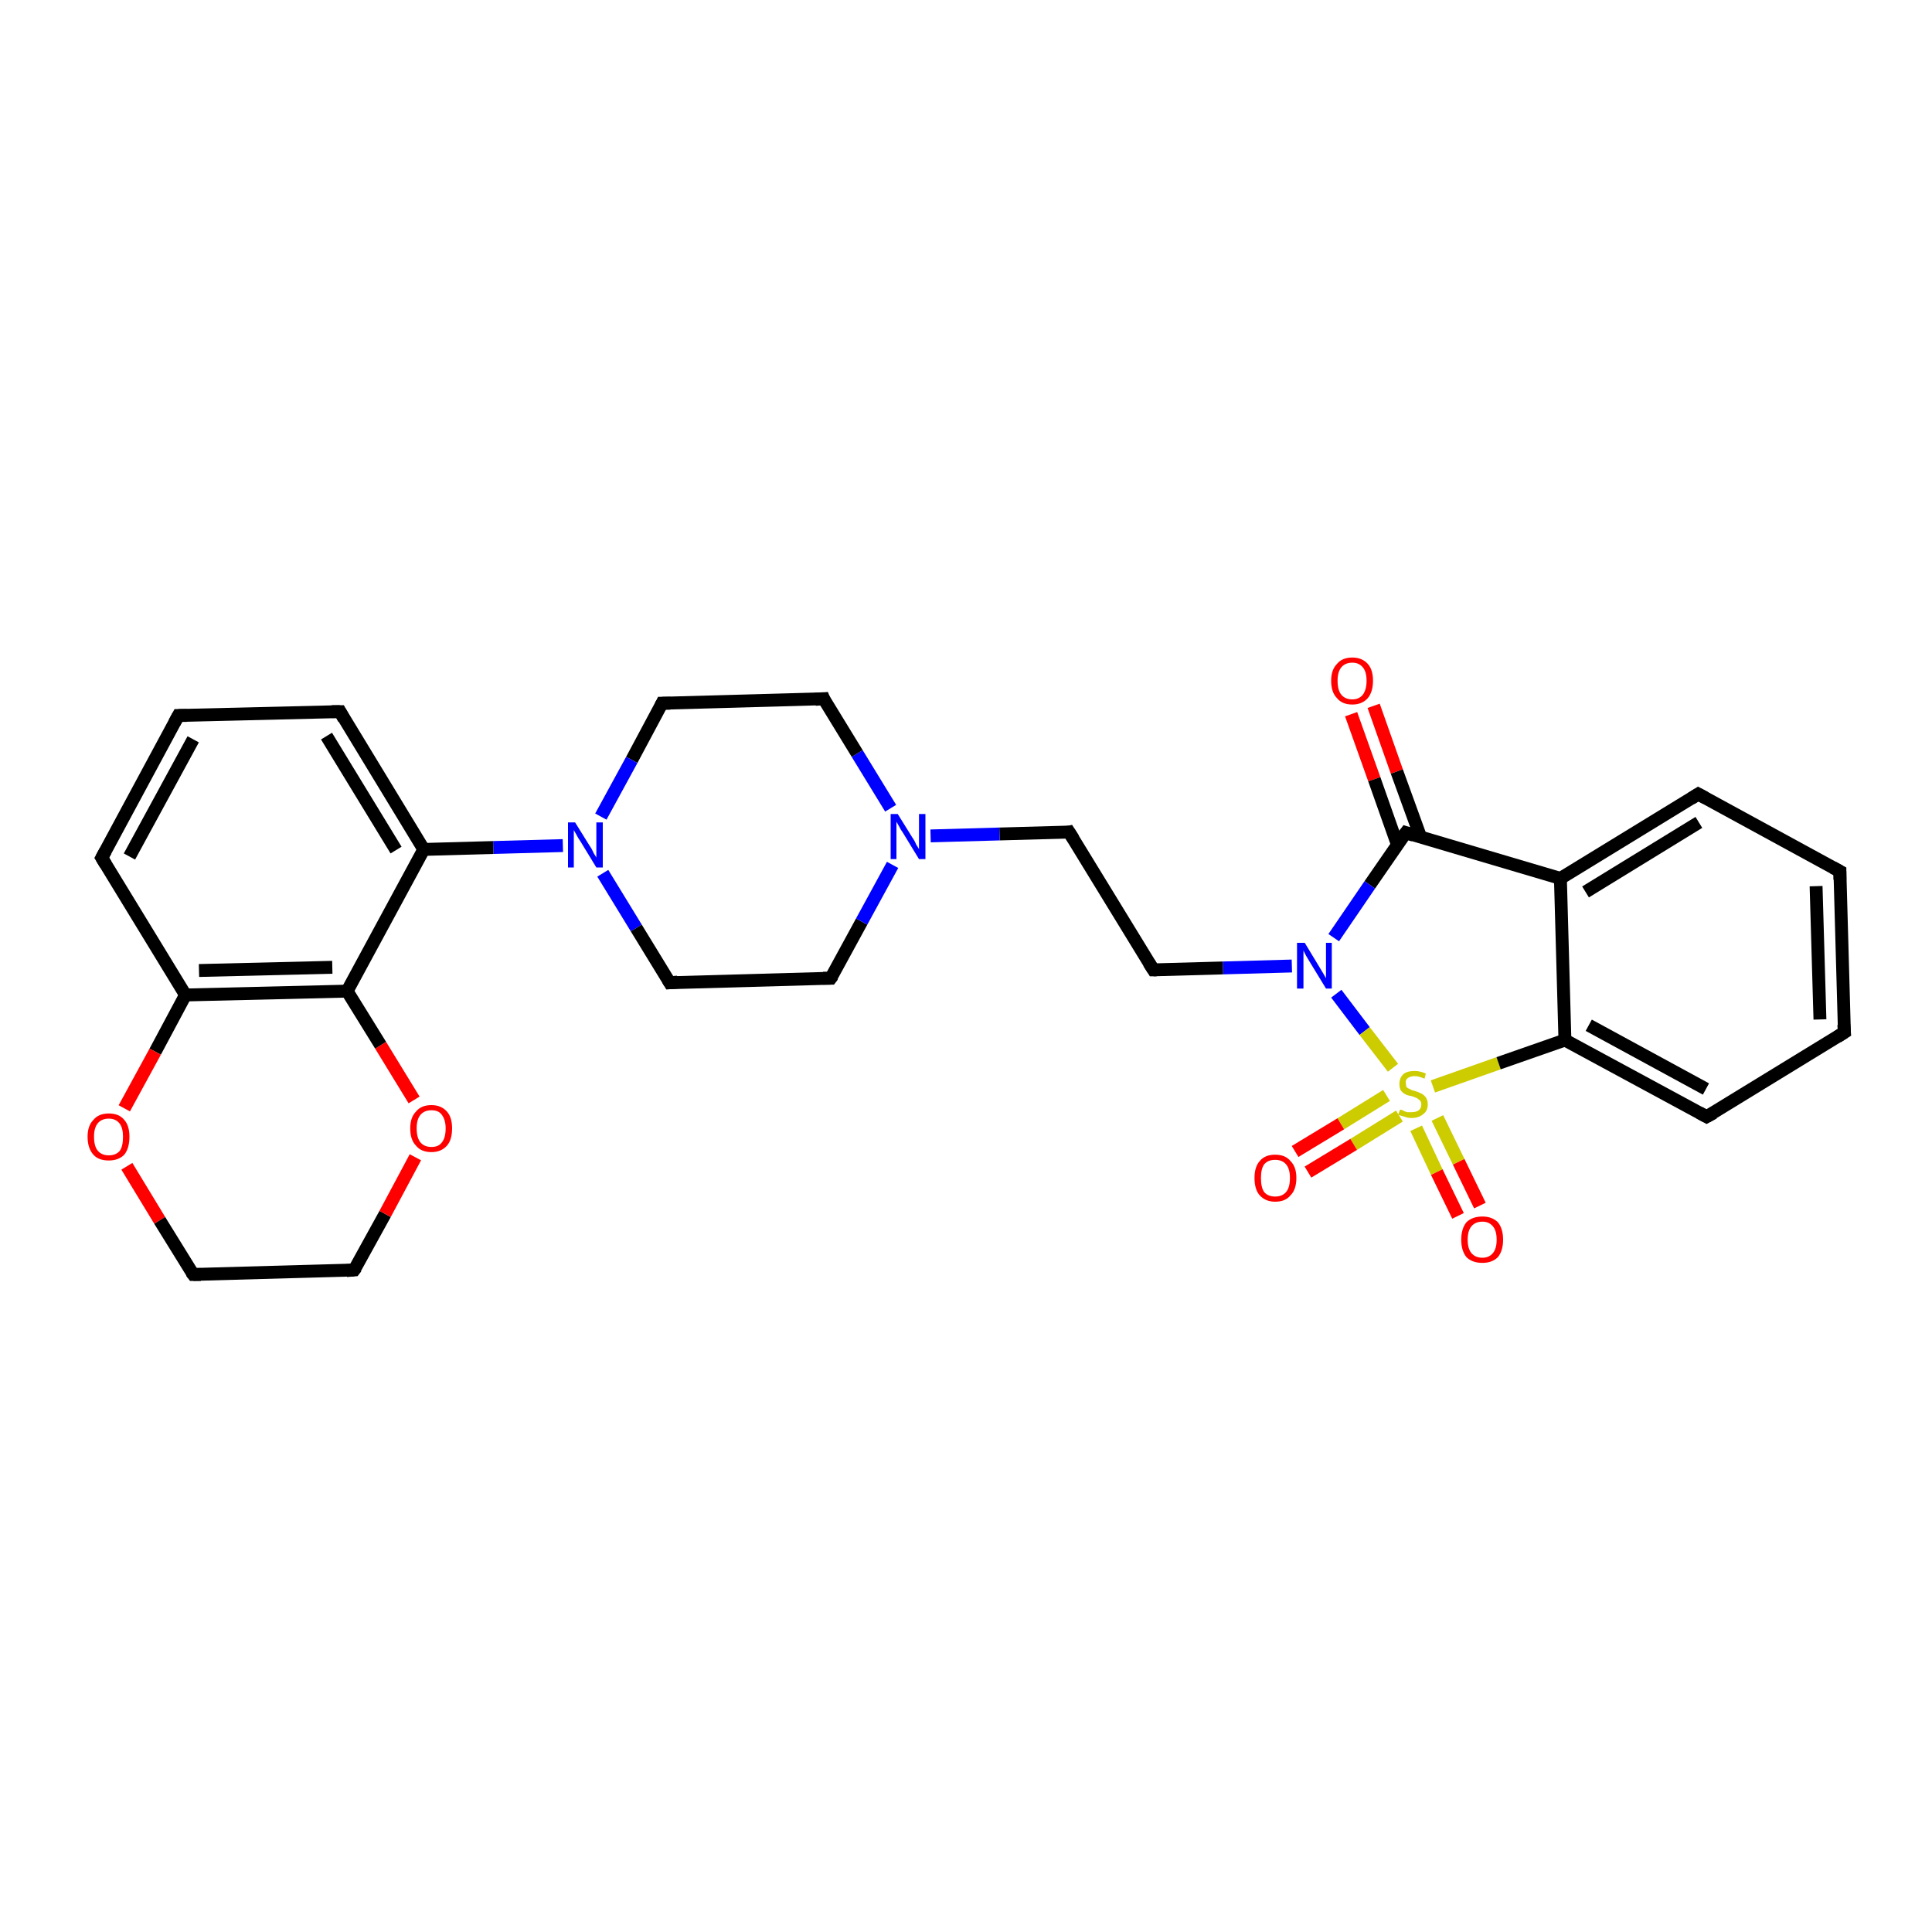 <?xml version='1.0' encoding='iso-8859-1'?>
<svg version='1.1' baseProfile='full'
              xmlns='http://www.w3.org/2000/svg'
                      xmlns:rdkit='http://www.rdkit.org/xml'
                      xmlns:xlink='http://www.w3.org/1999/xlink'
                  xml:space='preserve'
width='300px' height='300px' viewBox='0 0 300 300'>
<!-- END OF HEADER -->
<rect style='opacity:1.0;fill:#FFFFFF;stroke:none' width='300.0' height='300.0' x='0.0' y='0.0'> </rect>
<path class='bond-0 atom-0 atom-1' d='M 213.3,109.6 L 216.9,119.8' style='fill:none;fill-rule:evenodd;stroke:#FF0000;stroke-width:2.0px;stroke-linecap:butt;stroke-linejoin:miter;stroke-opacity:1' />
<path class='bond-0 atom-0 atom-1' d='M 216.9,119.8 L 220.6,130.0' style='fill:none;fill-rule:evenodd;stroke:#000000;stroke-width:2.0px;stroke-linecap:butt;stroke-linejoin:miter;stroke-opacity:1' />
<path class='bond-0 atom-0 atom-1' d='M 209.8,110.9 L 213.4,121.0' style='fill:none;fill-rule:evenodd;stroke:#FF0000;stroke-width:2.0px;stroke-linecap:butt;stroke-linejoin:miter;stroke-opacity:1' />
<path class='bond-0 atom-0 atom-1' d='M 213.4,121.0 L 217.0,131.2' style='fill:none;fill-rule:evenodd;stroke:#000000;stroke-width:2.0px;stroke-linecap:butt;stroke-linejoin:miter;stroke-opacity:1' />
<path class='bond-1 atom-1 atom-2' d='M 218.3,129.3 L 212.7,137.4' style='fill:none;fill-rule:evenodd;stroke:#000000;stroke-width:2.0px;stroke-linecap:butt;stroke-linejoin:miter;stroke-opacity:1' />
<path class='bond-1 atom-1 atom-2' d='M 212.7,137.4 L 207.1,145.6' style='fill:none;fill-rule:evenodd;stroke:#0000FF;stroke-width:2.0px;stroke-linecap:butt;stroke-linejoin:miter;stroke-opacity:1' />
<path class='bond-2 atom-2 atom-3' d='M 200.6,150.0 L 189.9,150.3' style='fill:none;fill-rule:evenodd;stroke:#0000FF;stroke-width:2.0px;stroke-linecap:butt;stroke-linejoin:miter;stroke-opacity:1' />
<path class='bond-2 atom-2 atom-3' d='M 189.9,150.3 L 179.1,150.6' style='fill:none;fill-rule:evenodd;stroke:#000000;stroke-width:2.0px;stroke-linecap:butt;stroke-linejoin:miter;stroke-opacity:1' />
<path class='bond-3 atom-3 atom-4' d='M 179.1,150.6 L 166.0,129.2' style='fill:none;fill-rule:evenodd;stroke:#000000;stroke-width:2.0px;stroke-linecap:butt;stroke-linejoin:miter;stroke-opacity:1' />
<path class='bond-4 atom-4 atom-5' d='M 166.0,129.2 L 155.2,129.5' style='fill:none;fill-rule:evenodd;stroke:#000000;stroke-width:2.0px;stroke-linecap:butt;stroke-linejoin:miter;stroke-opacity:1' />
<path class='bond-4 atom-4 atom-5' d='M 155.2,129.5 L 144.5,129.8' style='fill:none;fill-rule:evenodd;stroke:#0000FF;stroke-width:2.0px;stroke-linecap:butt;stroke-linejoin:miter;stroke-opacity:1' />
<path class='bond-5 atom-5 atom-6' d='M 138.3,125.5 L 133.1,117.0' style='fill:none;fill-rule:evenodd;stroke:#0000FF;stroke-width:2.0px;stroke-linecap:butt;stroke-linejoin:miter;stroke-opacity:1' />
<path class='bond-5 atom-5 atom-6' d='M 133.1,117.0 L 127.9,108.5' style='fill:none;fill-rule:evenodd;stroke:#000000;stroke-width:2.0px;stroke-linecap:butt;stroke-linejoin:miter;stroke-opacity:1' />
<path class='bond-6 atom-6 atom-7' d='M 127.9,108.5 L 102.8,109.2' style='fill:none;fill-rule:evenodd;stroke:#000000;stroke-width:2.0px;stroke-linecap:butt;stroke-linejoin:miter;stroke-opacity:1' />
<path class='bond-7 atom-7 atom-8' d='M 102.8,109.2 L 98.1,118.0' style='fill:none;fill-rule:evenodd;stroke:#000000;stroke-width:2.0px;stroke-linecap:butt;stroke-linejoin:miter;stroke-opacity:1' />
<path class='bond-7 atom-7 atom-8' d='M 98.1,118.0 L 93.3,126.8' style='fill:none;fill-rule:evenodd;stroke:#0000FF;stroke-width:2.0px;stroke-linecap:butt;stroke-linejoin:miter;stroke-opacity:1' />
<path class='bond-8 atom-8 atom-9' d='M 93.6,135.6 L 98.8,144.1' style='fill:none;fill-rule:evenodd;stroke:#0000FF;stroke-width:2.0px;stroke-linecap:butt;stroke-linejoin:miter;stroke-opacity:1' />
<path class='bond-8 atom-8 atom-9' d='M 98.8,144.1 L 104.0,152.6' style='fill:none;fill-rule:evenodd;stroke:#000000;stroke-width:2.0px;stroke-linecap:butt;stroke-linejoin:miter;stroke-opacity:1' />
<path class='bond-9 atom-9 atom-10' d='M 104.0,152.6 L 129.0,151.9' style='fill:none;fill-rule:evenodd;stroke:#000000;stroke-width:2.0px;stroke-linecap:butt;stroke-linejoin:miter;stroke-opacity:1' />
<path class='bond-10 atom-8 atom-11' d='M 87.4,131.3 L 76.6,131.6' style='fill:none;fill-rule:evenodd;stroke:#0000FF;stroke-width:2.0px;stroke-linecap:butt;stroke-linejoin:miter;stroke-opacity:1' />
<path class='bond-10 atom-8 atom-11' d='M 76.6,131.6 L 65.8,131.9' style='fill:none;fill-rule:evenodd;stroke:#000000;stroke-width:2.0px;stroke-linecap:butt;stroke-linejoin:miter;stroke-opacity:1' />
<path class='bond-11 atom-11 atom-12' d='M 65.8,131.9 L 52.8,110.5' style='fill:none;fill-rule:evenodd;stroke:#000000;stroke-width:2.0px;stroke-linecap:butt;stroke-linejoin:miter;stroke-opacity:1' />
<path class='bond-11 atom-11 atom-12' d='M 61.5,132.0 L 50.7,114.3' style='fill:none;fill-rule:evenodd;stroke:#000000;stroke-width:2.0px;stroke-linecap:butt;stroke-linejoin:miter;stroke-opacity:1' />
<path class='bond-12 atom-12 atom-13' d='M 52.8,110.5 L 27.7,111.1' style='fill:none;fill-rule:evenodd;stroke:#000000;stroke-width:2.0px;stroke-linecap:butt;stroke-linejoin:miter;stroke-opacity:1' />
<path class='bond-13 atom-13 atom-14' d='M 27.7,111.1 L 15.8,133.2' style='fill:none;fill-rule:evenodd;stroke:#000000;stroke-width:2.0px;stroke-linecap:butt;stroke-linejoin:miter;stroke-opacity:1' />
<path class='bond-13 atom-13 atom-14' d='M 30.0,114.8 L 20.1,133.0' style='fill:none;fill-rule:evenodd;stroke:#000000;stroke-width:2.0px;stroke-linecap:butt;stroke-linejoin:miter;stroke-opacity:1' />
<path class='bond-14 atom-14 atom-15' d='M 15.8,133.2 L 28.8,154.5' style='fill:none;fill-rule:evenodd;stroke:#000000;stroke-width:2.0px;stroke-linecap:butt;stroke-linejoin:miter;stroke-opacity:1' />
<path class='bond-15 atom-15 atom-16' d='M 28.8,154.5 L 24.1,163.3' style='fill:none;fill-rule:evenodd;stroke:#000000;stroke-width:2.0px;stroke-linecap:butt;stroke-linejoin:miter;stroke-opacity:1' />
<path class='bond-15 atom-15 atom-16' d='M 24.1,163.3 L 19.3,172.1' style='fill:none;fill-rule:evenodd;stroke:#FF0000;stroke-width:2.0px;stroke-linecap:butt;stroke-linejoin:miter;stroke-opacity:1' />
<path class='bond-16 atom-16 atom-17' d='M 19.7,181.1 L 24.8,189.5' style='fill:none;fill-rule:evenodd;stroke:#FF0000;stroke-width:2.0px;stroke-linecap:butt;stroke-linejoin:miter;stroke-opacity:1' />
<path class='bond-16 atom-16 atom-17' d='M 24.8,189.5 L 30.0,197.9' style='fill:none;fill-rule:evenodd;stroke:#000000;stroke-width:2.0px;stroke-linecap:butt;stroke-linejoin:miter;stroke-opacity:1' />
<path class='bond-17 atom-17 atom-18' d='M 30.0,197.9 L 55.0,197.2' style='fill:none;fill-rule:evenodd;stroke:#000000;stroke-width:2.0px;stroke-linecap:butt;stroke-linejoin:miter;stroke-opacity:1' />
<path class='bond-18 atom-18 atom-19' d='M 55.0,197.2 L 59.8,188.5' style='fill:none;fill-rule:evenodd;stroke:#000000;stroke-width:2.0px;stroke-linecap:butt;stroke-linejoin:miter;stroke-opacity:1' />
<path class='bond-18 atom-18 atom-19' d='M 59.8,188.5 L 64.5,179.7' style='fill:none;fill-rule:evenodd;stroke:#FF0000;stroke-width:2.0px;stroke-linecap:butt;stroke-linejoin:miter;stroke-opacity:1' />
<path class='bond-19 atom-19 atom-20' d='M 64.3,170.8 L 59.1,162.3' style='fill:none;fill-rule:evenodd;stroke:#FF0000;stroke-width:2.0px;stroke-linecap:butt;stroke-linejoin:miter;stroke-opacity:1' />
<path class='bond-19 atom-19 atom-20' d='M 59.1,162.3 L 53.9,153.9' style='fill:none;fill-rule:evenodd;stroke:#000000;stroke-width:2.0px;stroke-linecap:butt;stroke-linejoin:miter;stroke-opacity:1' />
<path class='bond-20 atom-2 atom-21' d='M 207.5,154.3 L 211.9,160.1' style='fill:none;fill-rule:evenodd;stroke:#0000FF;stroke-width:2.0px;stroke-linecap:butt;stroke-linejoin:miter;stroke-opacity:1' />
<path class='bond-20 atom-2 atom-21' d='M 211.9,160.1 L 216.3,165.8' style='fill:none;fill-rule:evenodd;stroke:#CCCC00;stroke-width:2.0px;stroke-linecap:butt;stroke-linejoin:miter;stroke-opacity:1' />
<path class='bond-21 atom-21 atom-22' d='M 219.9,175.2 L 223.1,182.0' style='fill:none;fill-rule:evenodd;stroke:#CCCC00;stroke-width:2.0px;stroke-linecap:butt;stroke-linejoin:miter;stroke-opacity:1' />
<path class='bond-21 atom-21 atom-22' d='M 223.1,182.0 L 226.4,188.8' style='fill:none;fill-rule:evenodd;stroke:#FF0000;stroke-width:2.0px;stroke-linecap:butt;stroke-linejoin:miter;stroke-opacity:1' />
<path class='bond-21 atom-21 atom-22' d='M 223.2,173.6 L 226.5,180.4' style='fill:none;fill-rule:evenodd;stroke:#CCCC00;stroke-width:2.0px;stroke-linecap:butt;stroke-linejoin:miter;stroke-opacity:1' />
<path class='bond-21 atom-21 atom-22' d='M 226.5,180.4 L 229.8,187.2' style='fill:none;fill-rule:evenodd;stroke:#FF0000;stroke-width:2.0px;stroke-linecap:butt;stroke-linejoin:miter;stroke-opacity:1' />
<path class='bond-22 atom-21 atom-23' d='M 215.3,170.1 L 208.2,174.5' style='fill:none;fill-rule:evenodd;stroke:#CCCC00;stroke-width:2.0px;stroke-linecap:butt;stroke-linejoin:miter;stroke-opacity:1' />
<path class='bond-22 atom-21 atom-23' d='M 208.2,174.5 L 201.1,178.8' style='fill:none;fill-rule:evenodd;stroke:#FF0000;stroke-width:2.0px;stroke-linecap:butt;stroke-linejoin:miter;stroke-opacity:1' />
<path class='bond-22 atom-21 atom-23' d='M 217.3,173.3 L 210.2,177.7' style='fill:none;fill-rule:evenodd;stroke:#CCCC00;stroke-width:2.0px;stroke-linecap:butt;stroke-linejoin:miter;stroke-opacity:1' />
<path class='bond-22 atom-21 atom-23' d='M 210.2,177.7 L 203.1,182.0' style='fill:none;fill-rule:evenodd;stroke:#FF0000;stroke-width:2.0px;stroke-linecap:butt;stroke-linejoin:miter;stroke-opacity:1' />
<path class='bond-23 atom-21 atom-24' d='M 222.5,168.7 L 232.7,165.1' style='fill:none;fill-rule:evenodd;stroke:#CCCC00;stroke-width:2.0px;stroke-linecap:butt;stroke-linejoin:miter;stroke-opacity:1' />
<path class='bond-23 atom-21 atom-24' d='M 232.7,165.1 L 243.0,161.5' style='fill:none;fill-rule:evenodd;stroke:#000000;stroke-width:2.0px;stroke-linecap:butt;stroke-linejoin:miter;stroke-opacity:1' />
<path class='bond-24 atom-24 atom-25' d='M 243.0,161.5 L 265.0,173.4' style='fill:none;fill-rule:evenodd;stroke:#000000;stroke-width:2.0px;stroke-linecap:butt;stroke-linejoin:miter;stroke-opacity:1' />
<path class='bond-24 atom-24 atom-25' d='M 246.7,159.2 L 264.9,169.1' style='fill:none;fill-rule:evenodd;stroke:#000000;stroke-width:2.0px;stroke-linecap:butt;stroke-linejoin:miter;stroke-opacity:1' />
<path class='bond-25 atom-25 atom-26' d='M 265.0,173.4 L 286.4,160.3' style='fill:none;fill-rule:evenodd;stroke:#000000;stroke-width:2.0px;stroke-linecap:butt;stroke-linejoin:miter;stroke-opacity:1' />
<path class='bond-26 atom-26 atom-27' d='M 286.4,160.3 L 285.7,135.3' style='fill:none;fill-rule:evenodd;stroke:#000000;stroke-width:2.0px;stroke-linecap:butt;stroke-linejoin:miter;stroke-opacity:1' />
<path class='bond-26 atom-26 atom-27' d='M 282.6,158.3 L 282.0,137.6' style='fill:none;fill-rule:evenodd;stroke:#000000;stroke-width:2.0px;stroke-linecap:butt;stroke-linejoin:miter;stroke-opacity:1' />
<path class='bond-27 atom-27 atom-28' d='M 285.7,135.3 L 263.7,123.3' style='fill:none;fill-rule:evenodd;stroke:#000000;stroke-width:2.0px;stroke-linecap:butt;stroke-linejoin:miter;stroke-opacity:1' />
<path class='bond-28 atom-28 atom-29' d='M 263.7,123.3 L 242.3,136.4' style='fill:none;fill-rule:evenodd;stroke:#000000;stroke-width:2.0px;stroke-linecap:butt;stroke-linejoin:miter;stroke-opacity:1' />
<path class='bond-28 atom-28 atom-29' d='M 263.8,127.7 L 246.2,138.5' style='fill:none;fill-rule:evenodd;stroke:#000000;stroke-width:2.0px;stroke-linecap:butt;stroke-linejoin:miter;stroke-opacity:1' />
<path class='bond-29 atom-29 atom-1' d='M 242.3,136.4 L 218.3,129.3' style='fill:none;fill-rule:evenodd;stroke:#000000;stroke-width:2.0px;stroke-linecap:butt;stroke-linejoin:miter;stroke-opacity:1' />
<path class='bond-30 atom-10 atom-5' d='M 129.0,151.9 L 133.8,143.1' style='fill:none;fill-rule:evenodd;stroke:#000000;stroke-width:2.0px;stroke-linecap:butt;stroke-linejoin:miter;stroke-opacity:1' />
<path class='bond-30 atom-10 atom-5' d='M 133.8,143.1 L 138.6,134.3' style='fill:none;fill-rule:evenodd;stroke:#0000FF;stroke-width:2.0px;stroke-linecap:butt;stroke-linejoin:miter;stroke-opacity:1' />
<path class='bond-31 atom-20 atom-11' d='M 53.9,153.9 L 65.8,131.9' style='fill:none;fill-rule:evenodd;stroke:#000000;stroke-width:2.0px;stroke-linecap:butt;stroke-linejoin:miter;stroke-opacity:1' />
<path class='bond-32 atom-29 atom-24' d='M 242.3,136.4 L 243.0,161.5' style='fill:none;fill-rule:evenodd;stroke:#000000;stroke-width:2.0px;stroke-linecap:butt;stroke-linejoin:miter;stroke-opacity:1' />
<path class='bond-33 atom-20 atom-15' d='M 53.9,153.9 L 28.8,154.5' style='fill:none;fill-rule:evenodd;stroke:#000000;stroke-width:2.0px;stroke-linecap:butt;stroke-linejoin:miter;stroke-opacity:1' />
<path class='bond-33 atom-20 atom-15' d='M 51.6,150.2 L 30.9,150.7' style='fill:none;fill-rule:evenodd;stroke:#000000;stroke-width:2.0px;stroke-linecap:butt;stroke-linejoin:miter;stroke-opacity:1' />
<path d='M 218.0,129.7 L 218.3,129.3 L 219.5,129.7' style='fill:none;stroke:#000000;stroke-width:2.0px;stroke-linecap:butt;stroke-linejoin:miter;stroke-opacity:1;' />
<path d='M 179.6,150.6 L 179.1,150.6 L 178.4,149.5' style='fill:none;stroke:#000000;stroke-width:2.0px;stroke-linecap:butt;stroke-linejoin:miter;stroke-opacity:1;' />
<path d='M 166.7,130.3 L 166.0,129.2 L 165.5,129.3' style='fill:none;stroke:#000000;stroke-width:2.0px;stroke-linecap:butt;stroke-linejoin:miter;stroke-opacity:1;' />
<path d='M 128.1,109.0 L 127.9,108.5 L 126.6,108.6' style='fill:none;stroke:#000000;stroke-width:2.0px;stroke-linecap:butt;stroke-linejoin:miter;stroke-opacity:1;' />
<path d='M 104.1,109.2 L 102.8,109.2 L 102.6,109.6' style='fill:none;stroke:#000000;stroke-width:2.0px;stroke-linecap:butt;stroke-linejoin:miter;stroke-opacity:1;' />
<path d='M 103.7,152.1 L 104.0,152.6 L 105.2,152.5' style='fill:none;stroke:#000000;stroke-width:2.0px;stroke-linecap:butt;stroke-linejoin:miter;stroke-opacity:1;' />
<path d='M 127.8,151.9 L 129.0,151.9 L 129.3,151.5' style='fill:none;stroke:#000000;stroke-width:2.0px;stroke-linecap:butt;stroke-linejoin:miter;stroke-opacity:1;' />
<path d='M 53.4,111.6 L 52.8,110.5 L 51.5,110.5' style='fill:none;stroke:#000000;stroke-width:2.0px;stroke-linecap:butt;stroke-linejoin:miter;stroke-opacity:1;' />
<path d='M 29.0,111.1 L 27.7,111.1 L 27.1,112.2' style='fill:none;stroke:#000000;stroke-width:2.0px;stroke-linecap:butt;stroke-linejoin:miter;stroke-opacity:1;' />
<path d='M 16.4,132.1 L 15.8,133.2 L 16.4,134.2' style='fill:none;stroke:#000000;stroke-width:2.0px;stroke-linecap:butt;stroke-linejoin:miter;stroke-opacity:1;' />
<path d='M 29.7,197.5 L 30.0,197.9 L 31.2,197.9' style='fill:none;stroke:#000000;stroke-width:2.0px;stroke-linecap:butt;stroke-linejoin:miter;stroke-opacity:1;' />
<path d='M 53.8,197.3 L 55.0,197.2 L 55.3,196.8' style='fill:none;stroke:#000000;stroke-width:2.0px;stroke-linecap:butt;stroke-linejoin:miter;stroke-opacity:1;' />
<path d='M 263.9,172.8 L 265.0,173.4 L 266.1,172.8' style='fill:none;stroke:#000000;stroke-width:2.0px;stroke-linecap:butt;stroke-linejoin:miter;stroke-opacity:1;' />
<path d='M 285.3,161.0 L 286.4,160.3 L 286.3,159.1' style='fill:none;stroke:#000000;stroke-width:2.0px;stroke-linecap:butt;stroke-linejoin:miter;stroke-opacity:1;' />
<path d='M 285.7,136.6 L 285.7,135.3 L 284.6,134.7' style='fill:none;stroke:#000000;stroke-width:2.0px;stroke-linecap:butt;stroke-linejoin:miter;stroke-opacity:1;' />
<path d='M 264.8,123.9 L 263.7,123.3 L 262.6,124.0' style='fill:none;stroke:#000000;stroke-width:2.0px;stroke-linecap:butt;stroke-linejoin:miter;stroke-opacity:1;' />
<path class='atom-0' d='M 206.7 105.7
Q 206.7 104.0, 207.6 103.1
Q 208.4 102.1, 210.0 102.1
Q 211.5 102.1, 212.4 103.1
Q 213.2 104.0, 213.2 105.7
Q 213.2 107.4, 212.4 108.4
Q 211.5 109.4, 210.0 109.4
Q 208.4 109.4, 207.6 108.4
Q 206.7 107.5, 206.7 105.7
M 210.0 108.6
Q 211.0 108.6, 211.6 107.9
Q 212.2 107.1, 212.2 105.7
Q 212.2 104.3, 211.6 103.6
Q 211.0 102.9, 210.0 102.9
Q 208.9 102.9, 208.3 103.6
Q 207.7 104.3, 207.7 105.7
Q 207.7 107.2, 208.3 107.9
Q 208.9 108.6, 210.0 108.6
' fill='#FF0000'/>
<path class='atom-2' d='M 202.6 146.4
L 204.9 150.2
Q 205.1 150.5, 205.5 151.2
Q 205.9 151.9, 205.9 151.9
L 205.9 146.4
L 206.8 146.4
L 206.8 153.5
L 205.9 153.5
L 203.4 149.4
Q 203.1 148.9, 202.8 148.4
Q 202.5 147.8, 202.4 147.6
L 202.4 153.5
L 201.4 153.5
L 201.4 146.4
L 202.6 146.4
' fill='#0000FF'/>
<path class='atom-5' d='M 139.4 126.4
L 141.7 130.1
Q 142.0 130.5, 142.3 131.2
Q 142.7 131.8, 142.7 131.9
L 142.7 126.4
L 143.7 126.4
L 143.7 133.4
L 142.7 133.4
L 140.2 129.3
Q 139.9 128.9, 139.6 128.3
Q 139.3 127.8, 139.2 127.6
L 139.2 133.4
L 138.3 133.4
L 138.3 126.4
L 139.4 126.4
' fill='#0000FF'/>
<path class='atom-8' d='M 89.3 127.7
L 91.6 131.4
Q 91.9 131.8, 92.2 132.5
Q 92.6 133.1, 92.6 133.2
L 92.6 127.7
L 93.6 127.7
L 93.6 134.7
L 92.6 134.7
L 90.1 130.6
Q 89.8 130.2, 89.5 129.6
Q 89.2 129.1, 89.1 128.9
L 89.1 134.7
L 88.2 134.7
L 88.2 127.7
L 89.3 127.7
' fill='#0000FF'/>
<path class='atom-16' d='M 13.6 176.5
Q 13.6 174.8, 14.5 173.9
Q 15.3 172.9, 16.9 172.9
Q 18.5 172.9, 19.3 173.9
Q 20.1 174.8, 20.1 176.5
Q 20.1 178.3, 19.3 179.3
Q 18.4 180.2, 16.9 180.2
Q 15.3 180.2, 14.5 179.3
Q 13.6 178.3, 13.6 176.5
M 16.9 179.4
Q 18.0 179.4, 18.6 178.7
Q 19.1 178.0, 19.1 176.5
Q 19.1 175.2, 18.6 174.5
Q 18.0 173.7, 16.9 173.7
Q 15.8 173.7, 15.2 174.4
Q 14.6 175.1, 14.6 176.5
Q 14.6 178.0, 15.2 178.7
Q 15.8 179.4, 16.9 179.4
' fill='#FF0000'/>
<path class='atom-19' d='M 63.7 175.2
Q 63.7 173.5, 64.6 172.6
Q 65.4 171.6, 67.0 171.6
Q 68.5 171.6, 69.4 172.6
Q 70.2 173.5, 70.2 175.2
Q 70.2 177.0, 69.4 177.9
Q 68.5 178.9, 67.0 178.9
Q 65.4 178.9, 64.6 177.9
Q 63.7 177.0, 63.7 175.2
M 67.0 178.1
Q 68.1 178.1, 68.6 177.4
Q 69.2 176.7, 69.2 175.2
Q 69.2 173.9, 68.6 173.1
Q 68.1 172.4, 67.0 172.4
Q 65.9 172.4, 65.3 173.1
Q 64.7 173.8, 64.7 175.2
Q 64.7 176.7, 65.3 177.4
Q 65.9 178.1, 67.0 178.1
' fill='#FF0000'/>
<path class='atom-21' d='M 217.4 172.3
Q 217.5 172.3, 217.8 172.4
Q 218.1 172.6, 218.5 172.7
Q 218.8 172.7, 219.2 172.7
Q 219.9 172.7, 220.3 172.4
Q 220.7 172.1, 220.7 171.5
Q 220.7 171.1, 220.5 170.9
Q 220.3 170.7, 220.0 170.5
Q 219.7 170.4, 219.2 170.2
Q 218.5 170.1, 218.2 169.9
Q 217.8 169.7, 217.5 169.3
Q 217.3 168.9, 217.3 168.3
Q 217.3 167.4, 217.9 166.8
Q 218.5 166.3, 219.7 166.3
Q 220.5 166.3, 221.4 166.7
L 221.2 167.5
Q 220.3 167.1, 219.7 167.1
Q 219.0 167.1, 218.6 167.4
Q 218.2 167.7, 218.3 168.2
Q 218.3 168.5, 218.4 168.8
Q 218.6 169.0, 218.9 169.1
Q 219.2 169.3, 219.7 169.4
Q 220.3 169.6, 220.7 169.8
Q 221.1 170.0, 221.4 170.4
Q 221.7 170.8, 221.7 171.5
Q 221.7 172.5, 221.0 173.0
Q 220.3 173.6, 219.2 173.6
Q 218.6 173.6, 218.1 173.4
Q 217.7 173.3, 217.1 173.1
L 217.4 172.3
' fill='#CCCC00'/>
<path class='atom-22' d='M 226.9 192.5
Q 226.9 190.8, 227.7 189.8
Q 228.6 188.9, 230.2 188.9
Q 231.7 188.9, 232.6 189.8
Q 233.4 190.8, 233.4 192.5
Q 233.4 194.2, 232.6 195.2
Q 231.7 196.1, 230.2 196.1
Q 228.6 196.1, 227.7 195.2
Q 226.9 194.2, 226.9 192.5
M 230.2 195.3
Q 231.2 195.3, 231.8 194.6
Q 232.4 193.9, 232.4 192.5
Q 232.4 191.1, 231.8 190.4
Q 231.2 189.7, 230.2 189.7
Q 229.1 189.7, 228.5 190.4
Q 227.9 191.1, 227.9 192.5
Q 227.9 193.9, 228.5 194.6
Q 229.1 195.3, 230.2 195.3
' fill='#FF0000'/>
<path class='atom-23' d='M 194.8 182.9
Q 194.8 181.2, 195.6 180.3
Q 196.4 179.3, 198.0 179.3
Q 199.6 179.3, 200.4 180.3
Q 201.3 181.2, 201.3 182.9
Q 201.3 184.7, 200.4 185.6
Q 199.6 186.6, 198.0 186.6
Q 196.5 186.6, 195.6 185.6
Q 194.8 184.7, 194.8 182.9
M 198.0 185.8
Q 199.1 185.8, 199.7 185.1
Q 200.3 184.4, 200.3 182.9
Q 200.3 181.5, 199.7 180.8
Q 199.1 180.1, 198.0 180.1
Q 196.9 180.1, 196.3 180.8
Q 195.8 181.5, 195.8 182.9
Q 195.8 184.4, 196.3 185.1
Q 196.9 185.8, 198.0 185.8
' fill='#FF0000'/>
</svg>
